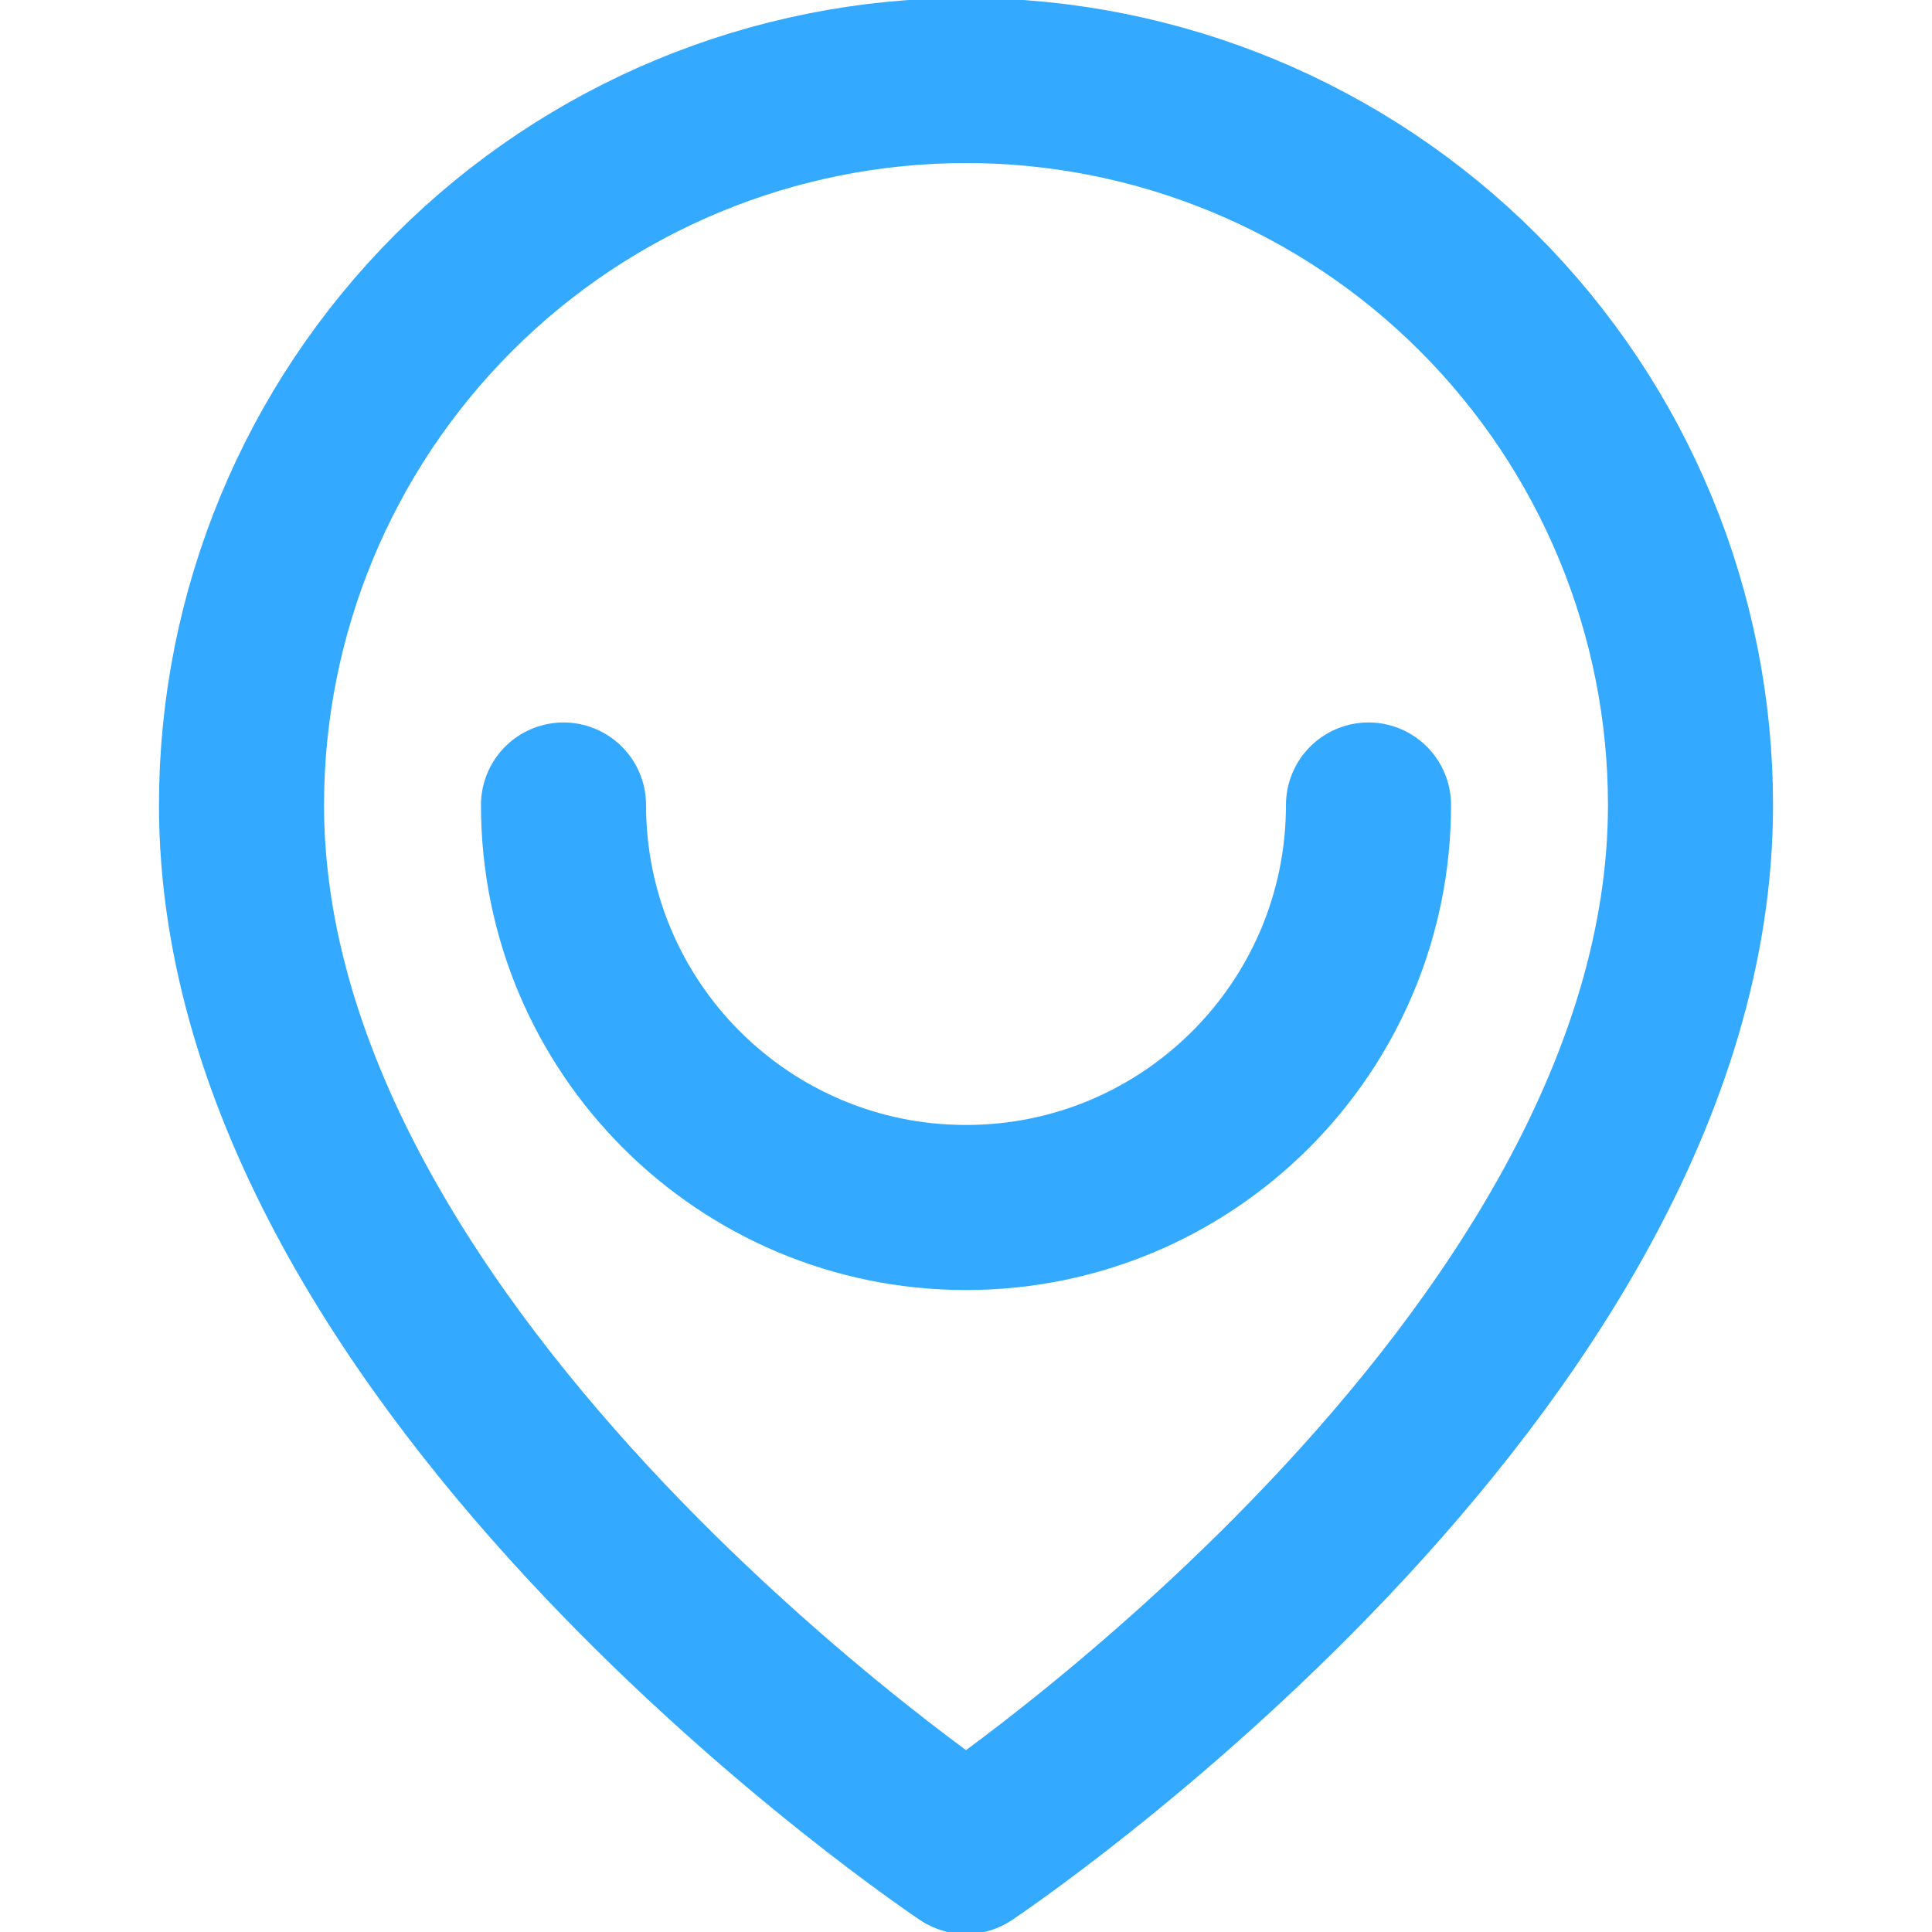 <svg width="168" height="168" viewBox="0 0 168 168" fill="none" xmlns="http://www.w3.org/2000/svg">
<g clip-path="url(#clip0_54_96)">
<path d="M147 70C147 119 84 161 84 161C84 161 21 119 21 70C21 53.291 27.637 37.267 39.452 25.452C51.267 13.637 67.291 7 84 7C100.709 7 116.733 13.637 128.548 25.452C140.363 37.267 147 53.291 147 70Z" stroke="#33A9FF" stroke-width="14.354" stroke-linecap="round" stroke-linejoin="round"/>
<path d="M119 70C119 89.33 103.33 105 84 105C64.67 105 49 89.33 49 70" stroke="#33A9FF" stroke-width="14.354" stroke-linecap="round"/>
</g>
<defs>
<clipPath id="clip0_54_96">
<rect width="168" height="168" fill="white"/>
</clipPath>
</defs>
</svg>
